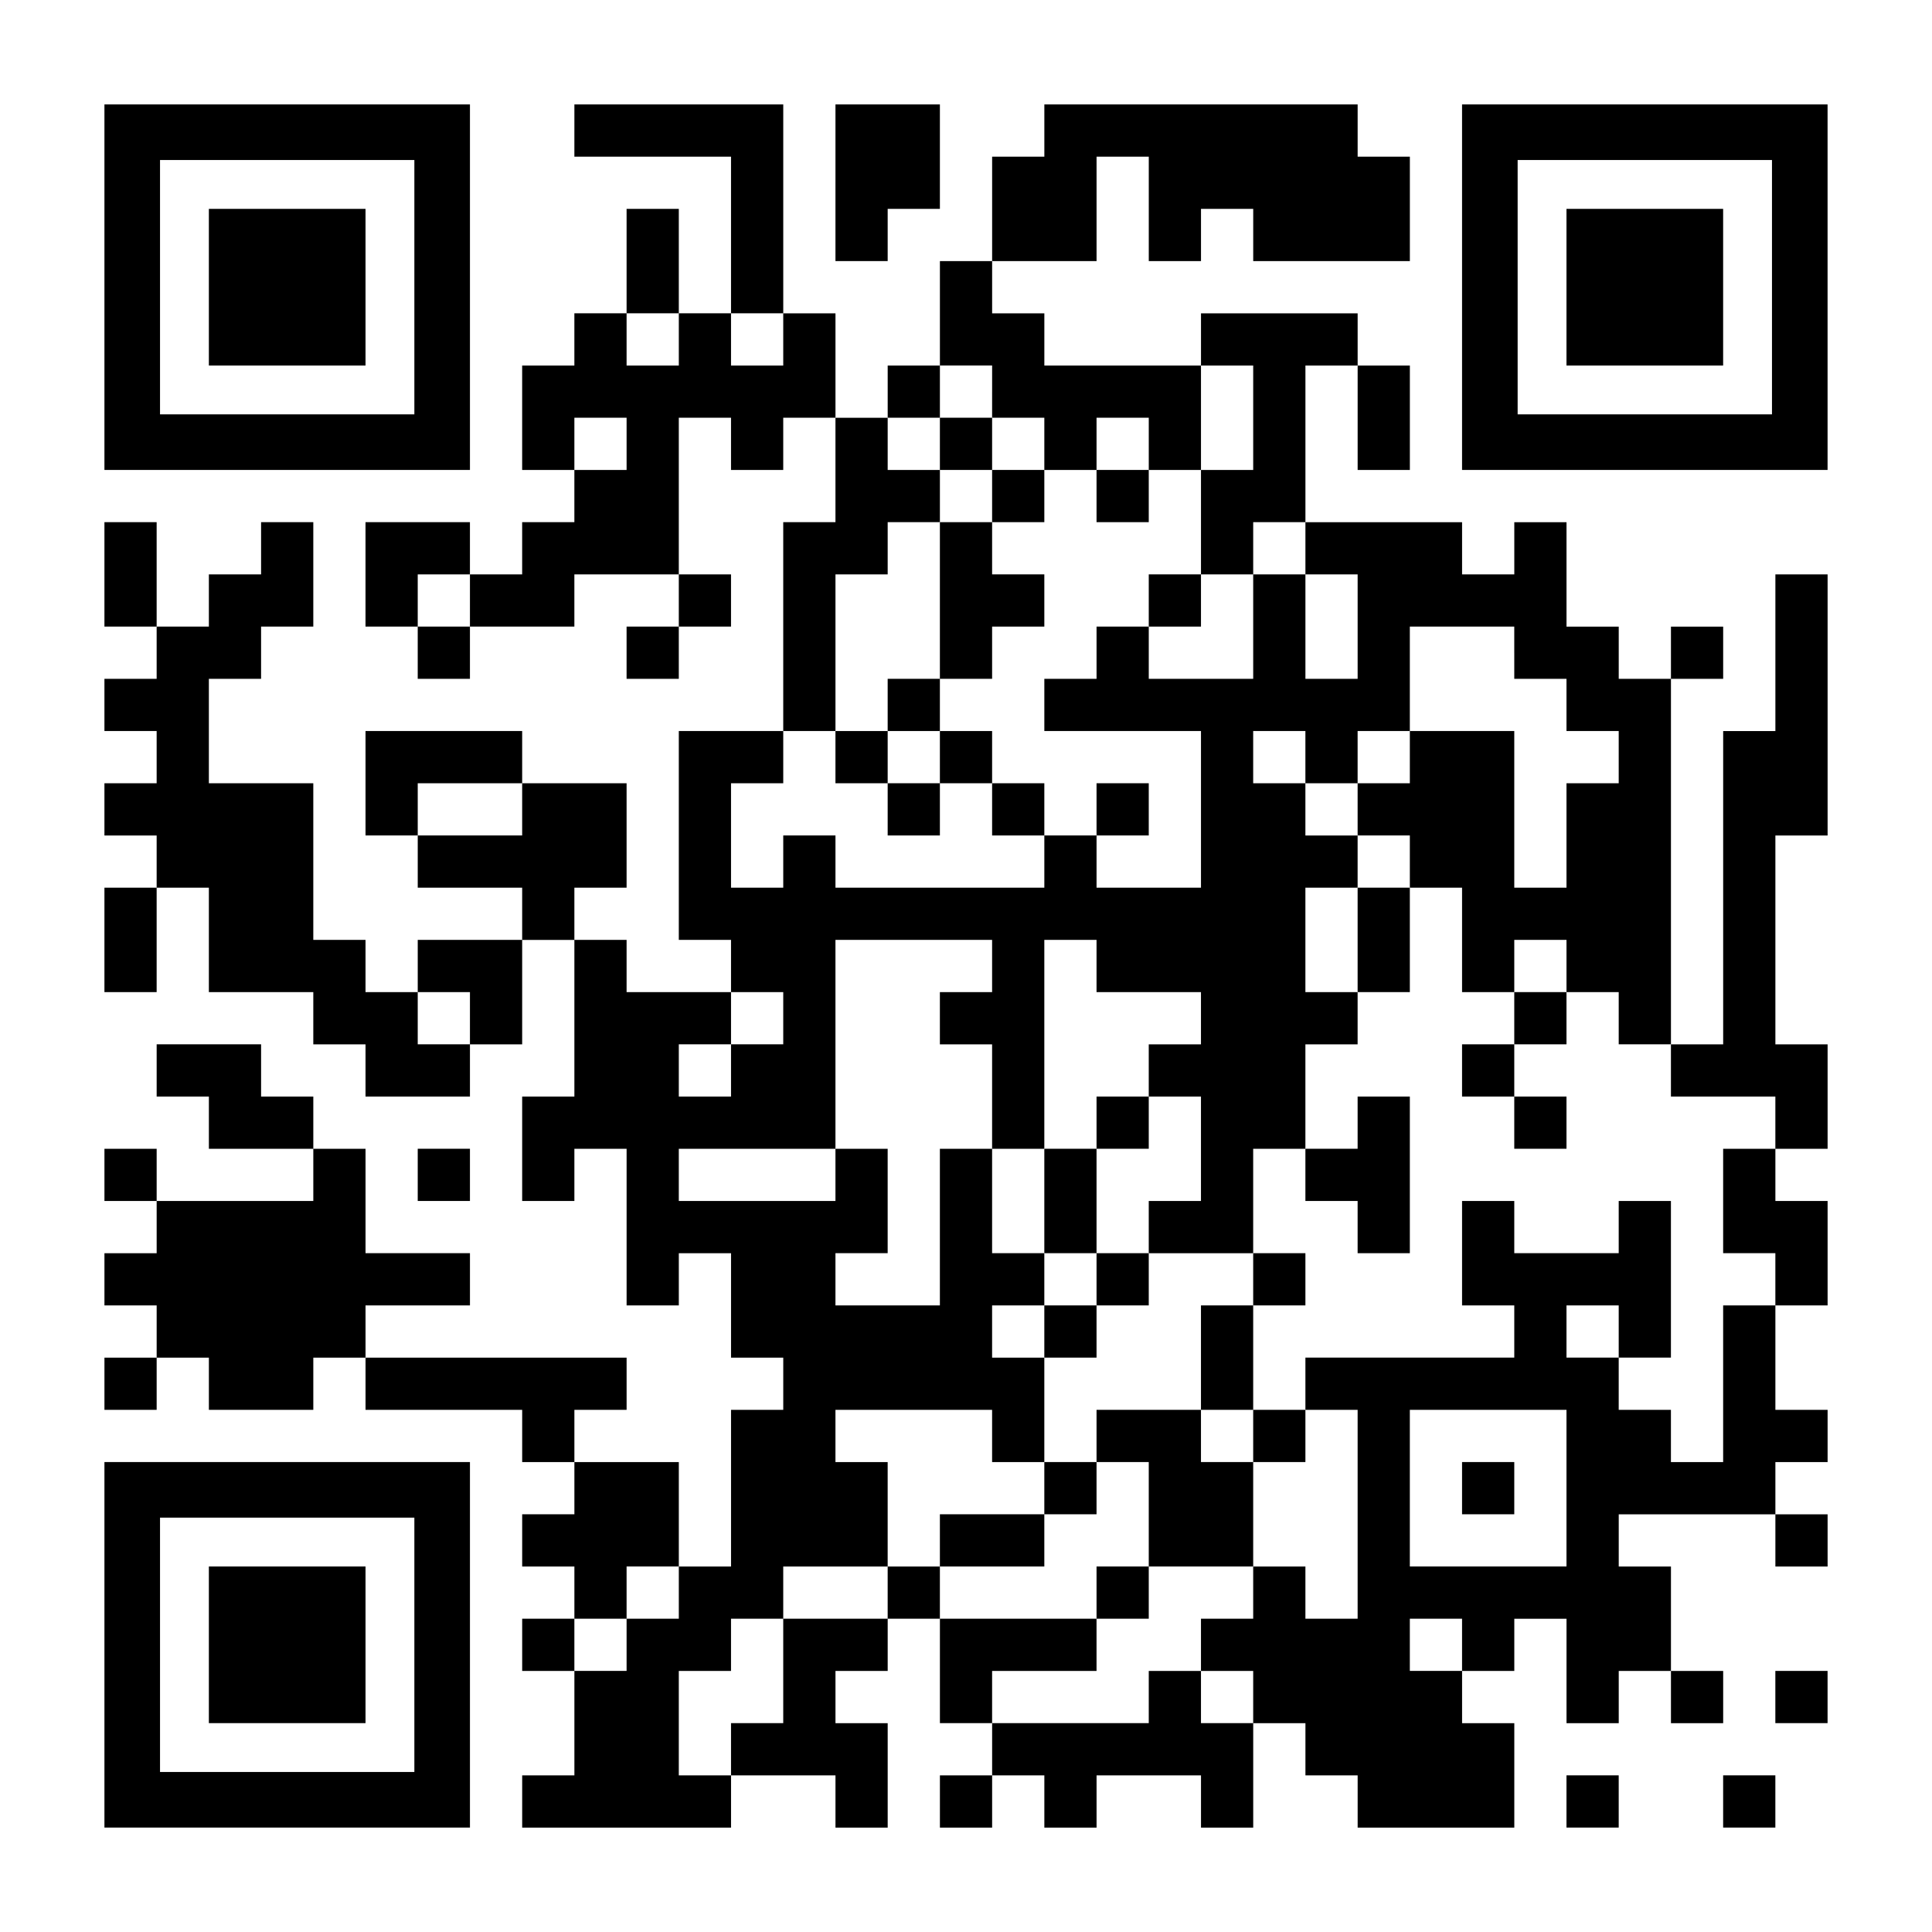 <?xml version="1.0" encoding="UTF-8" standalone="yes"?>
<svg version="1.0" xmlns="http://www.w3.org/2000/svg" width="1147px" height="1147px" viewBox="0 0 1147 1147" preserveAspectRatio="xMidYMid meet">
  <g transform="translate(0,1147) scale(0.1,-0.1)" fill="#000000" stroke="none">
    <path d="M620 9765 l0 -1085 1085 0 1085 0 0 1085 0 1085 -1085 0 -1085 0 0
-1085z m1840 0 l0 -755 -755 0 -755 0 0 755 0 755 755 0 755 0 0 -755z"/>
    <path d="M1240 9765 l0 -465 465 0 465 0 0 465 0 465 -465 0 -465 0 0 -465z"/>
    <path d="M3410 10695 l0 -155 465 0 465 0 0 -465 0 -465 -155 0 -155 0 0 310
0 310 -155 0 -155 0 0 -310 0 -310 -155 0 -155 0 0 -155 0 -155 -155 0 -155 0
0 -310 0 -310 155 0 155 0 0 -155 0 -155 -155 0 -155 0 0 -155 0 -155 -155 0
-155 0 0 155 0 155 -310 0 -310 0 0 -310 0 -310 155 0 155 0 0 -155 0 -155
155 0 155 0 0 155 0 155 310 0 310 0 0 155 0 155 310 0 310 0 0 -155 0 -155
-155 0 -155 0 0 -155 0 -155 155 0 155 0 0 155 0 155 155 0 155 0 0 155 0 155
-155 0 -155 0 0 465 0 465 155 0 155 0 0 -155 0 -155 155 0 155 0 0 155 0 155
155 0 155 0 0 -310 0 -310 -155 0 -155 0 0 -620 0 -620 -310 0 -310 0 0 -620
0 -620 155 0 155 0 0 -155 0 -155 -310 0 -310 0 0 155 0 155 -155 0 -155 0 0
155 0 155 155 0 155 0 0 310 0 310 -310 0 -310 0 0 155 0 155 -465 0 -465 0 0
-310 0 -310 155 0 155 0 0 -155 0 -155 310 0 310 0 0 -155 0 -155 -310 0 -310
0 0 -155 0 -155 -155 0 -155 0 0 155 0 155 -155 0 -155 0 0 465 0 465 -310 0
-310 0 0 310 0 310 155 0 155 0 0 155 0 155 155 0 155 0 0 310 0 310 -155 0
-155 0 0 -155 0 -155 -155 0 -155 0 0 -155 0 -155 -155 0 -155 0 0 310 0 310
-155 0 -155 0 0 -310 0 -310 155 0 155 0 0 -155 0 -155 -155 0 -155 0 0 -155
0 -155 155 0 155 0 0 -155 0 -155 -155 0 -155 0 0 -155 0 -155 155 0 155 0 0
-155 0 -155 -155 0 -155 0 0 -310 0 -310 155 0 155 0 0 310 0 310 155 0 155 0
0 -310 0 -310 310 0 310 0 0 -155 0 -155 155 0 155 0 0 -155 0 -155 310 0 310
0 0 155 0 155 155 0 155 0 0 310 0 310 155 0 155 0 0 -465 0 -465 -155 0 -155
0 0 -310 0 -310 155 0 155 0 0 155 0 155 155 0 155 0 0 -465 0 -465 155 0 155
0 0 155 0 155 155 0 155 0 0 -310 0 -310 155 0 155 0 0 -155 0 -155 -155 0
-155 0 0 -465 0 -465 -155 0 -155 0 0 310 0 310 -310 0 -310 0 0 155 0 155
155 0 155 0 0 155 0 155 -775 0 -775 0 0 155 0 155 310 0 310 0 0 155 0 155
-310 0 -310 0 0 310 0 310 -155 0 -155 0 0 155 0 155 -155 0 -155 0 0 155 0
155 -310 0 -310 0 0 -155 0 -155 155 0 155 0 0 -155 0 -155 310 0 310 0 0
-155 0 -155 -465 0 -465 0 0 155 0 155 -155 0 -155 0 0 -155 0 -155 155 0 155
0 0 -155 0 -155 -155 0 -155 0 0 -155 0 -155 155 0 155 0 0 -155 0 -155 -155
0 -155 0 0 -155 0 -155 155 0 155 0 0 155 0 155 155 0 155 0 0 -155 0 -155
310 0 310 0 0 155 0 155 155 0 155 0 0 -155 0 -155 465 0 465 0 0 -155 0 -155
155 0 155 0 0 -155 0 -155 -155 0 -155 0 0 -155 0 -155 155 0 155 0 0 -155 0
-155 -155 0 -155 0 0 -155 0 -155 155 0 155 0 0 -310 0 -310 -155 0 -155 0 0
-155 0 -155 620 0 620 0 0 155 0 155 310 0 310 0 0 -155 0 -155 155 0 155 0 0
310 0 310 -155 0 -155 0 0 155 0 155 155 0 155 0 0 155 0 155 155 0 155 0 0
-310 0 -310 155 0 155 0 0 -155 0 -155 -155 0 -155 0 0 -155 0 -155 155 0 155
0 0 155 0 155 155 0 155 0 0 -155 0 -155 155 0 155 0 0 155 0 155 310 0 310 0
0 -155 0 -155 155 0 155 0 0 310 0 310 155 0 155 0 0 -155 0 -155 155 0 155 0
0 -155 0 -155 465 0 465 0 0 310 0 310 -155 0 -155 0 0 155 0 155 155 0 155 0
0 155 0 155 155 0 155 0 0 -310 0 -310 155 0 155 0 0 155 0 155 155 0 155 0 0
-155 0 -155 155 0 155 0 0 155 0 155 -155 0 -155 0 0 310 0 310 -155 0 -155 0
0 155 0 155 465 0 465 0 0 -155 0 -155 155 0 155 0 0 155 0 155 -155 0 -155 0
0 155 0 155 155 0 155 0 0 155 0 155 -155 0 -155 0 0 310 0 310 155 0 155 0 0
310 0 310 -155 0 -155 0 0 155 0 155 155 0 155 0 0 310 0 310 -155 0 -155 0 0
620 0 620 155 0 155 0 0 775 0 775 -155 0 -155 0 0 -465 0 -465 -155 0 -155 0
0 -930 0 -930 -155 0 -155 0 0 1085 0 1085 155 0 155 0 0 155 0 155 -155 0
-155 0 0 -155 0 -155 -155 0 -155 0 0 155 0 155 -155 0 -155 0 0 310 0 310
-155 0 -155 0 0 -155 0 -155 -155 0 -155 0 0 155 0 155 -465 0 -465 0 0 465 0
465 155 0 155 0 0 -310 0 -310 155 0 155 0 0 310 0 310 -155 0 -155 0 0 155 0
155 -465 0 -465 0 0 -155 0 -155 -465 0 -465 0 0 155 0 155 -155 0 -155 0 0
155 0 155 310 0 310 0 0 310 0 310 155 0 155 0 0 -310 0 -310 155 0 155 0 0
155 0 155 155 0 155 0 0 -155 0 -155 465 0 465 0 0 310 0 310 -155 0 -155 0 0
155 0 155 -930 0 -930 0 0 -155 0 -155 -155 0 -155 0 0 -310 0 -310 -155 0
-155 0 0 -310 0 -310 -155 0 -155 0 0 -155 0 -155 -155 0 -155 0 0 310 0 310
-155 0 -155 0 0 620 0 620 -620 0 -620 0 0 -155z m620 -1240 l0 -155 -155 0
-155 0 0 155 0 155 155 0 155 0 0 -155z m620 0 l0 -155 -155 0 -155 0 0 155 0
155 155 0 155 0 0 -155z m1240 -310 l0 -155 155 0 155 0 0 -155 0 -155 155 0
155 0 0 155 0 155 155 0 155 0 0 -155 0 -155 155 0 155 0 0 310 0 310 155 0
155 0 0 -310 0 -310 -155 0 -155 0 0 -310 0 -310 155 0 155 0 0 155 0 155 155
0 155 0 0 -155 0 -155 155 0 155 0 0 -310 0 -310 -155 0 -155 0 0 310 0 310
-155 0 -155 0 0 -310 0 -310 -310 0 -310 0 0 155 0 155 -155 0 -155 0 0 -155
0 -155 -155 0 -155 0 0 -155 0 -155 465 0 465 0 0 -465 0 -465 -310 0 -310 0
0 155 0 155 -155 0 -155 0 0 -155 0 -155 -620 0 -620 0 0 155 0 155 -155 0
-155 0 0 -155 0 -155 -155 0 -155 0 0 310 0 310 155 0 155 0 0 155 0 155 155
0 155 0 0 465 0 465 155 0 155 0 0 155 0 155 155 0 155 0 0 155 0 155 -155 0
-155 0 0 155 0 155 155 0 155 0 0 155 0 155 155 0 155 0 0 -155z m-2170 -310
l0 -155 -155 0 -155 0 0 155 0 155 155 0 155 0 0 -155z m-930 -930 l0 -155
-155 0 -155 0 0 155 0 155 155 0 155 0 0 -155z m6200 -310 l0 -155 155 0 155
0 0 -155 0 -155 155 0 155 0 0 -155 0 -155 -155 0 -155 0 0 -310 0 -310 -155
0 -155 0 0 465 0 465 -310 0 -310 0 0 -155 0 -155 -155 0 -155 0 0 -155 0
-155 155 0 155 0 0 -155 0 -155 155 0 155 0 0 -310 0 -310 155 0 155 0 0 155
0 155 155 0 155 0 0 -155 0 -155 155 0 155 0 0 -155 0 -155 155 0 155 0 0
-155 0 -155 310 0 310 0 0 -155 0 -155 -155 0 -155 0 0 -310 0 -310 155 0 155
0 0 -155 0 -155 -155 0 -155 0 0 -465 0 -465 -155 0 -155 0 0 155 0 155 -155
0 -155 0 0 155 0 155 -155 0 -155 0 0 155 0 155 155 0 155 0 0 -155 0 -155
155 0 155 0 0 465 0 465 -155 0 -155 0 0 -155 0 -155 -310 0 -310 0 0 155 0
155 -155 0 -155 0 0 -310 0 -310 155 0 155 0 0 -155 0 -155 -620 0 -620 0 0
-155 0 -155 155 0 155 0 0 -620 0 -620 -155 0 -155 0 0 155 0 155 -155 0 -155
0 0 -155 0 -155 -155 0 -155 0 0 -155 0 -155 155 0 155 0 0 -155 0 -155 -155
0 -155 0 0 155 0 155 -155 0 -155 0 0 -155 0 -155 -465 0 -465 0 0 155 0 155
310 0 310 0 0 155 0 155 -465 0 -465 0 0 155 0 155 -155 0 -155 0 0 -155 0
-155 -310 0 -310 0 0 -310 0 -310 -155 0 -155 0 0 -155 0 -155 -155 0 -155 0
0 310 0 310 155 0 155 0 0 155 0 155 155 0 155 0 0 155 0 155 310 0 310 0 0
310 0 310 -155 0 -155 0 0 155 0 155 465 0 465 0 0 -155 0 -155 155 0 155 0 0
310 0 310 -155 0 -155 0 0 155 0 155 155 0 155 0 0 155 0 155 -155 0 -155 0 0
310 0 310 -155 0 -155 0 0 -465 0 -465 -310 0 -310 0 0 155 0 155 155 0 155 0
0 310 0 310 -155 0 -155 0 0 -155 0 -155 -465 0 -465 0 0 155 0 155 465 0 465
0 0 620 0 620 465 0 465 0 0 -155 0 -155 -155 0 -155 0 0 -155 0 -155 155 0
155 0 0 -310 0 -310 155 0 155 0 0 620 0 620 155 0 155 0 0 -155 0 -155 310 0
310 0 0 -155 0 -155 -155 0 -155 0 0 -155 0 -155 155 0 155 0 0 -310 0 -310
-155 0 -155 0 0 -155 0 -155 310 0 310 0 0 310 0 310 155 0 155 0 0 310 0 310
155 0 155 0 0 155 0 155 -155 0 -155 0 0 310 0 310 155 0 155 0 0 155 0 155
-155 0 -155 0 0 155 0 155 -155 0 -155 0 0 155 0 155 155 0 155 0 0 -155 0
-155 155 0 155 0 0 155 0 155 155 0 155 0 0 310 0 310 310 0 310 0 0 -155z
m-5890 -930 l0 -155 -310 0 -310 0 0 155 0 155 310 0 310 0 0 -155z m-310
-1240 l0 -155 -155 0 -155 0 0 155 0 155 155 0 155 0 0 -155z m1860 0 l0 -155
-155 0 -155 0 0 -155 0 -155 -155 0 -155 0 0 155 0 155 155 0 155 0 0 155 0
155 155 0 155 0 0 -155z m4650 -2790 l0 -465 -465 0 -465 0 0 465 0 465 465 0
465 0 0 -465z m-5270 -620 l0 -155 -155 0 -155 0 0 -155 0 -155 -155 0 -155 0
0 155 0 155 155 0 155 0 0 155 0 155 155 0 155 0 0 -155z m4650 -310 l0 -155
-155 0 -155 0 0 155 0 155 155 0 155 0 0 -155z"/>
    <path d="M5580 8835 l0 -155 155 0 155 0 0 -155 0 -155 -155 0 -155 0 0 -465
0 -465 -155 0 -155 0 0 -155 0 -155 -155 0 -155 0 0 -155 0 -155 155 0 155 0
0 -155 0 -155 155 0 155 0 0 155 0 155 155 0 155 0 0 -155 0 -155 155 0 155 0
0 155 0 155 -155 0 -155 0 0 155 0 155 -155 0 -155 0 0 155 0 155 155 0 155 0
0 155 0 155 155 0 155 0 0 155 0 155 -155 0 -155 0 0 155 0 155 155 0 155 0 0
155 0 155 -155 0 -155 0 0 155 0 155 -155 0 -155 0 0 -155z m0 -1860 l0 -155
-155 0 -155 0 0 155 0 155 155 0 155 0 0 -155z"/>
    <path d="M6510 8525 l0 -155 155 0 155 0 0 155 0 155 -155 0 -155 0 0 -155z"/>
    <path d="M6820 7905 l0 -155 155 0 155 0 0 155 0 155 -155 0 -155 0 0 -155z"/>
    <path d="M6510 6665 l0 -155 155 0 155 0 0 155 0 155 -155 0 -155 0 0 -155z"/>
    <path d="M8060 5890 l0 -310 155 0 155 0 0 310 0 310 -155 0 -155 0 0 -310z"/>
    <path d="M8990 5425 l0 -155 -155 0 -155 0 0 -155 0 -155 155 0 155 0 0 -155
0 -155 155 0 155 0 0 155 0 155 -155 0 -155 0 0 155 0 155 155 0 155 0 0 155
0 155 -155 0 -155 0 0 -155z"/>
    <path d="M6510 4805 l0 -155 -155 0 -155 0 0 -310 0 -310 155 0 155 0 0 -155
0 -155 -155 0 -155 0 0 -155 0 -155 155 0 155 0 0 155 0 155 155 0 155 0 0
155 0 155 -155 0 -155 0 0 310 0 310 155 0 155 0 0 155 0 155 -155 0 -155 0 0
-155z"/>
    <path d="M8060 4805 l0 -155 -155 0 -155 0 0 -155 0 -155 155 0 155 0 0 -155
0 -155 155 0 155 0 0 465 0 465 -155 0 -155 0 0 -155z"/>
    <path d="M7440 3875 l0 -155 -155 0 -155 0 0 -310 0 -310 -310 0 -310 0 0
-155 0 -155 -155 0 -155 0 0 -155 0 -155 -310 0 -310 0 0 -155 0 -155 310 0
310 0 0 155 0 155 155 0 155 0 0 155 0 155 155 0 155 0 0 -310 0 -310 -155 0
-155 0 0 -155 0 -155 155 0 155 0 0 155 0 155 310 0 310 0 0 310 0 310 155 0
155 0 0 155 0 155 -155 0 -155 0 0 310 0 310 155 0 155 0 0 155 0 155 -155 0
-155 0 0 -155z m0 -930 l0 -155 -155 0 -155 0 0 155 0 155 155 0 155 0 0 -155z"/>
    <path d="M8680 2635 l0 -155 155 0 155 0 0 155 0 155 -155 0 -155 0 0 -155z"/>
    <path d="M4960 10385 l0 -465 155 0 155 0 0 155 0 155 155 0 155 0 0 310 0
310 -310 0 -310 0 0 -465z"/>
    <path d="M8680 9765 l0 -1085 1085 0 1085 0 0 1085 0 1085 -1085 0 -1085 0 0
-1085z m1840 0 l0 -755 -755 0 -755 0 0 755 0 755 755 0 755 0 0 -755z"/>
    <path d="M9300 9765 l0 -465 465 0 465 0 0 465 0 465 -465 0 -465 0 0 -465z"/>
    <path d="M2480 4495 l0 -155 155 0 155 0 0 155 0 155 -155 0 -155 0 0 -155z"/>
    <path d="M620 1705 l0 -1085 1085 0 1085 0 0 1085 0 1085 -1085 0 -1085 0 0
-1085z m1840 0 l0 -755 -755 0 -755 0 0 755 0 755 755 0 755 0 0 -755z"/>
    <path d="M1240 1705 l0 -465 465 0 465 0 0 465 0 465 -465 0 -465 0 0 -465z"/>
    <path d="M10540 1395 l0 -155 155 0 155 0 0 155 0 155 -155 0 -155 0 0 -155z"/>
    <path d="M9300 775 l0 -155 155 0 155 0 0 155 0 155 -155 0 -155 0 0 -155z"/>
    <path d="M10230 775 l0 -155 155 0 155 0 0 155 0 155 -155 0 -155 0 0 -155z"/>
  </g>
</svg>